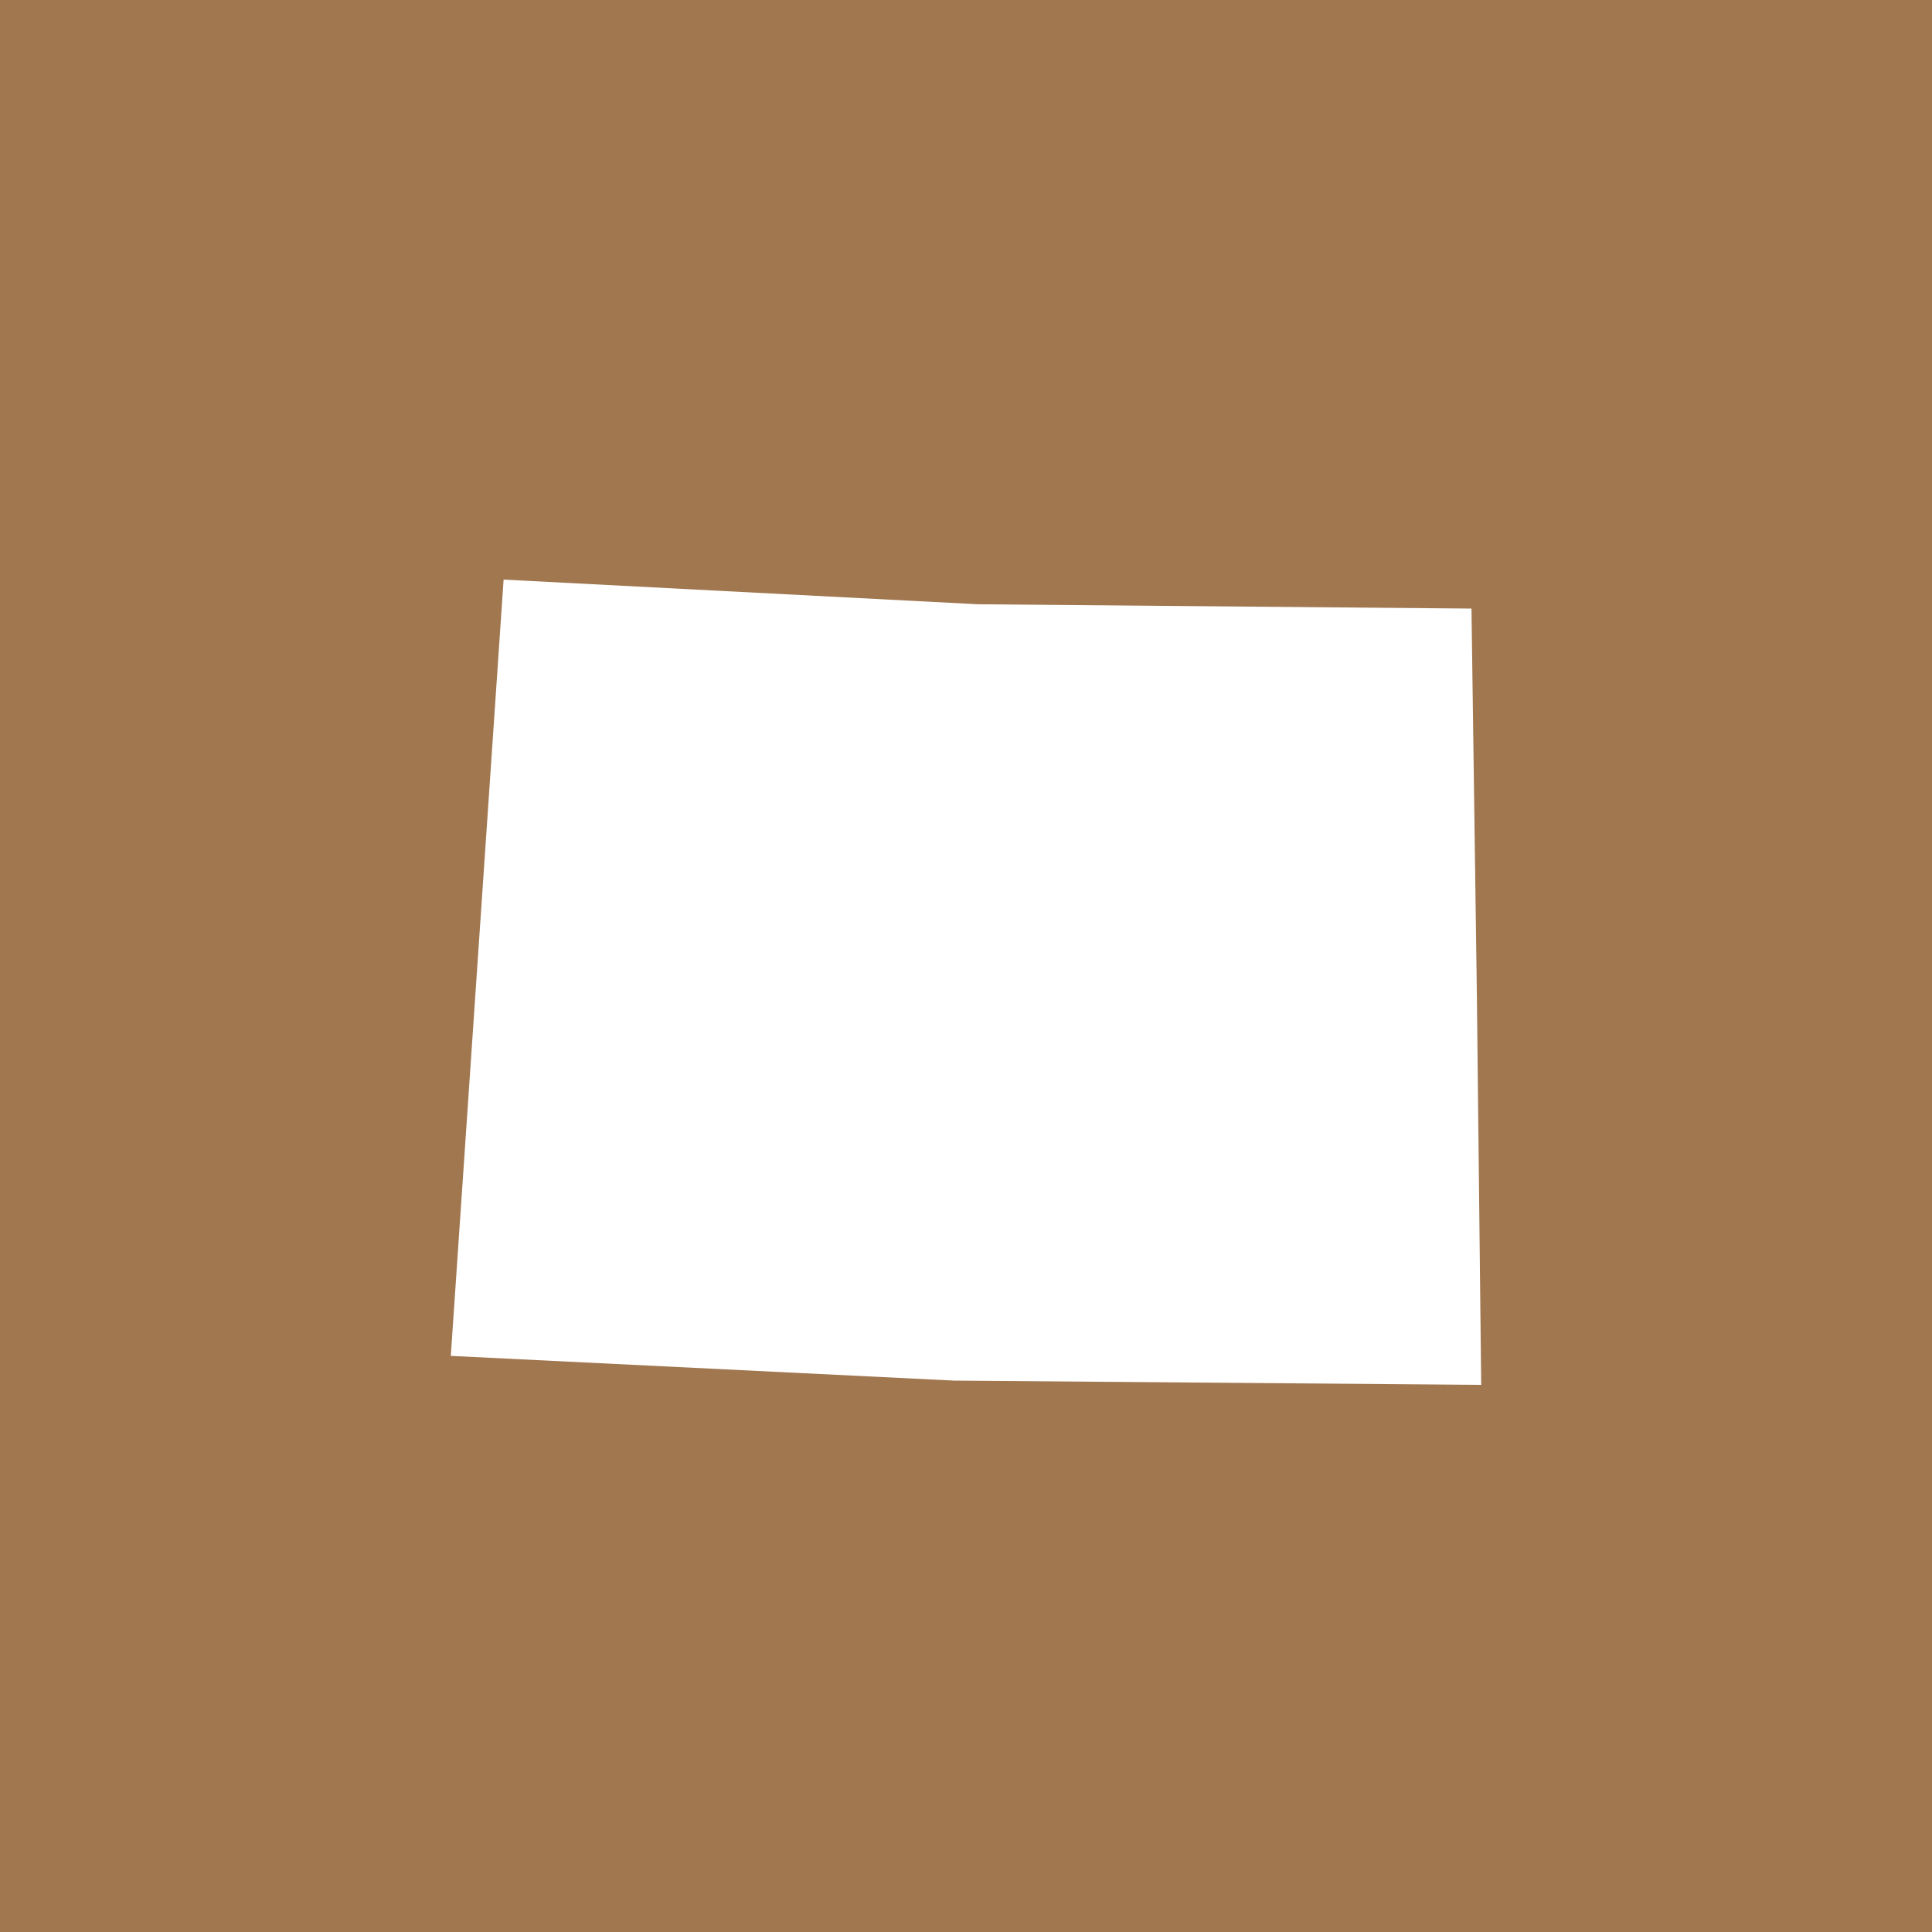 <svg width="30" height="30" viewBox="0 0 30 30" fill="none" xmlns="http://www.w3.org/2000/svg">
<rect width="30" height="30" fill="#A17750"/>
<path d="M22.933 15.469L23 21.504L14.816 21.438L7 21.054L7.82 9L15.184 9.383L22.849 9.45L22.933 15.469Z" fill="white"/>
</svg>
